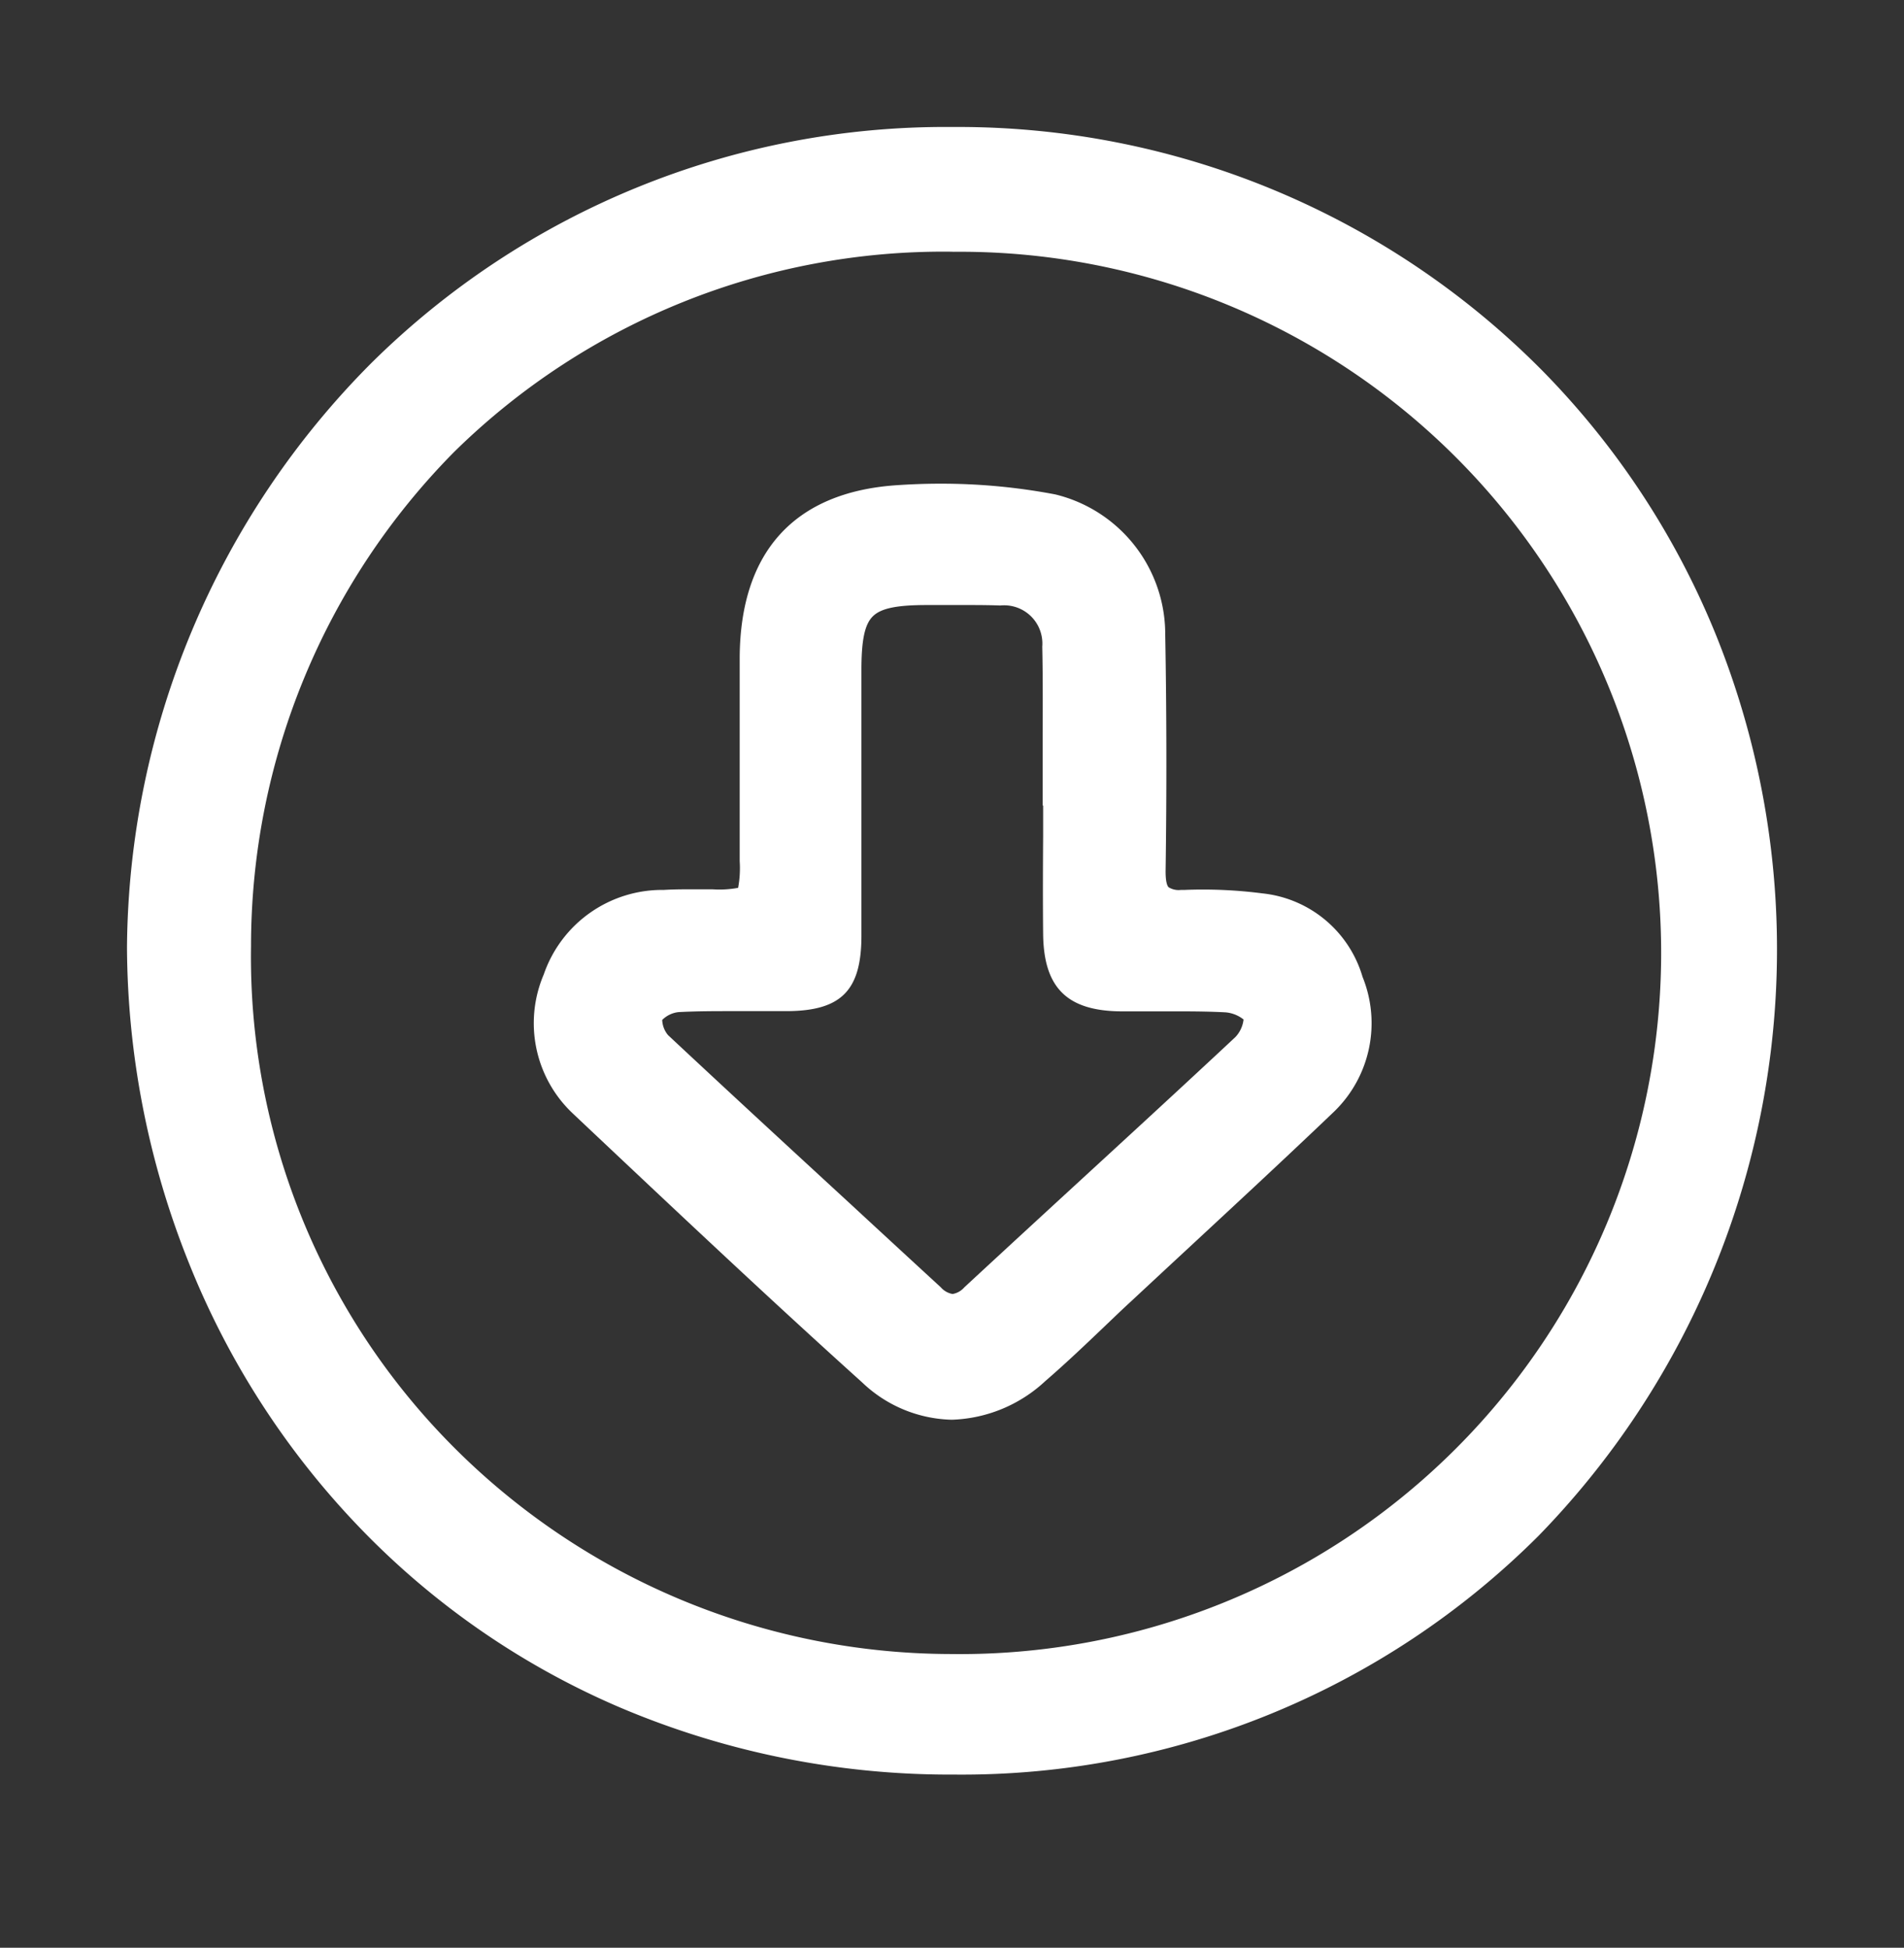 <svg xmlns="http://www.w3.org/2000/svg" xmlns:xlink="http://www.w3.org/1999/xlink" width="41.231" height="42.182" viewBox="0 0 41.231 42.182">
  <rect x="0" y="0" width="41.231" height="42.182" fill="#333333" stroke="none"/>
  <defs>
    <clipPath id="clip-path">
      <rect id="Rectangle_1560" data-name="Rectangle 1560" width="41.231" height="42.182" transform="translate(-3 -3)" fill="#fff"/>
    </clipPath>
  </defs>
  <g id="Groupe_3557" data-name="Groupe 3557" transform="translate(3 3)">
    <g id="Groupe_3556" data-name="Groupe 3556" clip-path="url(#clip-path)">
      <path id="Tracé_6584" data-name="Tracé 6584" d="M17.695,0A17.511,17.511,0,0,0,0,17.517,17.478,17.478,0,0,0,17.588,35.181,17.393,17.393,0,0,0,35.23,17.761,17.438,17.438,0,0,0,17.695,0M17.57,33.071A15.4,15.4,0,0,1,2.181,17.482,15.17,15.17,0,0,1,17.657,2.2,15.178,15.178,0,0,1,33.074,17.652a15.4,15.4,0,0,1-15.5,15.419" transform="translate(0 0)" fill="#fff"/>
      <path id="Tracé_6584_-_Contour" data-name="Tracé 6584 - Contour" d="M17.674,35.432h-.087a18.27,18.27,0,0,1-7.2-1.47,17.206,17.206,0,0,1-5.627-3.909,17.775,17.775,0,0,1-3.669-5.7A18.57,18.57,0,0,1-.25,17.519v-.006A18.113,18.113,0,0,1,5.038,4.866,17.666,17.666,0,0,1,17.585-.25H17.7A17.794,17.794,0,0,1,30.4,5.028a17.577,17.577,0,0,1,3.773,5.758,18.2,18.2,0,0,1-3.856,19.475A17.665,17.665,0,0,1,17.674,35.432ZM.25,17.519a18.073,18.073,0,0,0,1.3,6.65,17.277,17.277,0,0,0,3.566,5.538,16.709,16.709,0,0,0,5.464,3.8,17.773,17.773,0,0,0,7.007,1.429h.085a17.167,17.167,0,0,0,12.288-5.023,17.7,17.7,0,0,0,3.747-18.935,17.08,17.08,0,0,0-3.666-5.595A17.3,17.3,0,0,0,17.693.25,17.169,17.169,0,0,0,5.39,5.221,17.616,17.616,0,0,0,.25,17.519Zm17.329,15.8h-.01A15.733,15.733,0,0,1,6.383,28.606,15.532,15.532,0,0,1,1.931,17.479,15.712,15.712,0,0,1,6.483,6.432,15.6,15.6,0,0,1,17.595,1.954h.063a15.684,15.684,0,1,1-.078,31.368Zm.016-30.868A15.1,15.1,0,0,0,6.836,6.786a15.215,15.215,0,0,0-4.4,10.7A15.036,15.036,0,0,0,6.741,28.256a15.236,15.236,0,0,0,10.831,4.565h.007a15.185,15.185,0,1,0,.076-30.368Z" transform="translate(0 0)" fill="#fff"/>
      <path id="Tracé_6585" data-name="Tracé 6585" d="M55.443,43.891a9.752,9.752,0,0,0-1.646-.073c-.5.023-.677-.136-.67-.652q.036-2.564-.008-5.128a2.874,2.874,0,0,0-2.176-2.787,13.188,13.188,0,0,0-3.387-.2c-2.1.148-3.14,1.366-3.152,3.481,0,.68,0,1.36,0,2.04q0,1.186,0,2.371c0,.86,0,.859-.833.86-.349,0-.7-.012-1.047.009a2.477,2.477,0,0,0-2.375,1.665,2.431,2.431,0,0,0,.57,2.749c2.072,1.953,4.142,3.91,6.257,5.816a2.555,2.555,0,0,0,3.633-.03c.638-.553,1.238-1.15,1.856-1.726,1.465-1.366,2.942-2.718,4.389-4.1A2.412,2.412,0,0,0,57.4,45.53a2.288,2.288,0,0,0-1.961-1.639m-.384,3.044c-1.947,1.818-3.918,3.609-5.871,5.421a.531.531,0,0,1-.847,0c-1.969-1.821-3.949-3.63-5.908-5.462a.7.7,0,0,1-.185-.608.753.753,0,0,1,.571-.316c.789-.037,1.58-.013,2.37-.02,1.02-.009,1.345-.325,1.351-1.361.011-1.93,0-3.859,0-5.789,0-1.351.3-1.646,1.667-1.646.533,0,1.067-.013,1.6.006a1.071,1.071,0,0,1,1.15,1.135c.024,1.065.006,2.131.006,3.2h.01c0,1.011-.007,2.022,0,3.032.01,1.035.407,1.42,1.45,1.426.753,0,1.508-.022,2.26.017.221.011.555.153.614.315a.79.79,0,0,1-.242.654" transform="translate(-31.138 -27.293)" fill="#fff"/>
      <path id="Tracé_6585_-_Contour" data-name="Tracé 6585 - Contour" d="M48.747,55.04h0a2.9,2.9,0,0,1-1.939-.808c-1.966-1.771-3.923-3.616-5.816-5.4l-.445-.42a2.685,2.685,0,0,1-.634-3.015,2.712,2.712,0,0,1,2.6-1.831c.147-.009.3-.013.5-.013s.373,0,.56,0a2.222,2.222,0,0,0,.549-.032,2.33,2.33,0,0,0,.034-.578q0-.663,0-1.325,0-.523,0-1.046,0-.325,0-.65c0-.456,0-.927,0-1.391.013-2.285,1.183-3.574,3.384-3.729.318-.022.641-.034.961-.034a13.179,13.179,0,0,1,2.491.233,3.116,3.116,0,0,1,2.379,3.028c.03,1.671.033,3.4.008,5.136,0,.226.034.311.065.343a.414.414,0,0,0,.267.058l.077,0a10.026,10.026,0,0,1,1.689.075,2.534,2.534,0,0,1,2.167,1.808,2.667,2.667,0,0,1-.616,2.918c-1.016.971-2.063,1.942-3.075,2.881q-.659.611-1.316,1.223c-.2.183-.394.371-.585.553-.412.393-.839.8-1.278,1.179A3.109,3.109,0,0,1,48.747,55.04ZM43.01,44.054c-.19,0-.336,0-.473.012a2.347,2.347,0,0,0-1.648,3.983l.446.42c1.891,1.782,3.846,3.625,5.808,5.392a2.376,2.376,0,0,0,1.6.679,2.62,2.62,0,0,0,1.7-.712c.431-.373.853-.775,1.261-1.164.192-.183.391-.372.589-.557q.658-.613,1.317-1.224c1.011-.938,2.057-1.907,3.07-2.876a2.19,2.19,0,0,0,.487-2.4,2.031,2.031,0,0,0-1.755-1.47,9.526,9.526,0,0,0-1.6-.071l-.1,0a.85.85,0,0,1-.623-.207.951.951,0,0,1-.209-.7c.024-1.731.021-3.454-.008-5.12A2.608,2.608,0,0,0,50.9,35.5a12.679,12.679,0,0,0-2.4-.224c-.309,0-.62.011-.926.032a3.106,3.106,0,0,0-2.191.919,3.412,3.412,0,0,0-.728,2.313c0,.462,0,.933,0,1.388q0,.326,0,.651,0,.523,0,1.046,0,.663,0,1.326c0,.5,0,.745-.175.926s-.436.184-.906.184C43.38,44.057,43.2,44.054,43.01,44.054Zm5.755,8.762a.87.87,0,0,1-.594-.278q-.971-.9-1.944-1.793c-1.3-1.2-2.649-2.44-3.964-3.67a.918.918,0,0,1-.243-.893.984.984,0,0,1,.787-.464c.4-.019.805-.021,1.11-.021l.937,0h.333c.892-.008,1.1-.216,1.1-1.112.007-1.217.006-2.455,0-3.652q0-1.068,0-2.135c0-1.488.413-1.9,1.913-1.9h.018l.454,0,.457,0c.266,0,.483,0,.683.011a1.323,1.323,0,0,1,1.391,1.379c.017.751.013,1.514.009,2.251q0,.351,0,.7h.01v.25q0,.459,0,.919c0,.692,0,1.408,0,2.111.009.9.289,1.174,1.2,1.178.238,0,.476,0,.714,0l.549,0c.4,0,.715.007,1.009.022a.765.765,0,0,1,.53,1.4c-1.106,1.033-2.238,2.074-3.333,3.08-.833.766-1.695,1.558-2.539,2.341A.876.876,0,0,1,48.765,52.816Zm-6.287-6.434a.544.544,0,0,0,.126.328c1.314,1.229,2.66,2.469,3.962,3.668q.973.9,1.945,1.794a.439.439,0,0,0,.255.145.432.432,0,0,0,.253-.143c.845-.783,1.707-1.576,2.54-2.342,1.094-1.006,2.226-2.046,3.33-3.078a.658.658,0,0,0,.178-.382.723.723,0,0,0-.392-.155c-.285-.015-.588-.021-.983-.021l-.545,0c-.24,0-.48,0-.72,0-1.179-.006-1.687-.507-1.7-1.674-.007-.706-.005-1.424,0-2.117q0-.334,0-.667h-.01v-.25q0-.477,0-.955c0-.734.007-1.493-.009-2.237a.828.828,0,0,0-.909-.89c-.194-.007-.405-.01-.665-.01l-.454,0-.458,0H48.21c-.657,0-.994.071-1.17.244s-.247.507-.248,1.152q0,1.067,0,2.134c0,1.2,0,2.437,0,3.656-.006,1.163-.44,1.6-1.6,1.609-.269,0-.538,0-.807,0h-.467c-.3,0-.693,0-1.086.021A.588.588,0,0,0,42.478,46.382Z" transform="translate(-31.138 -27.293)" fill="#fff"/>
    </g>
  </g>
</svg>
